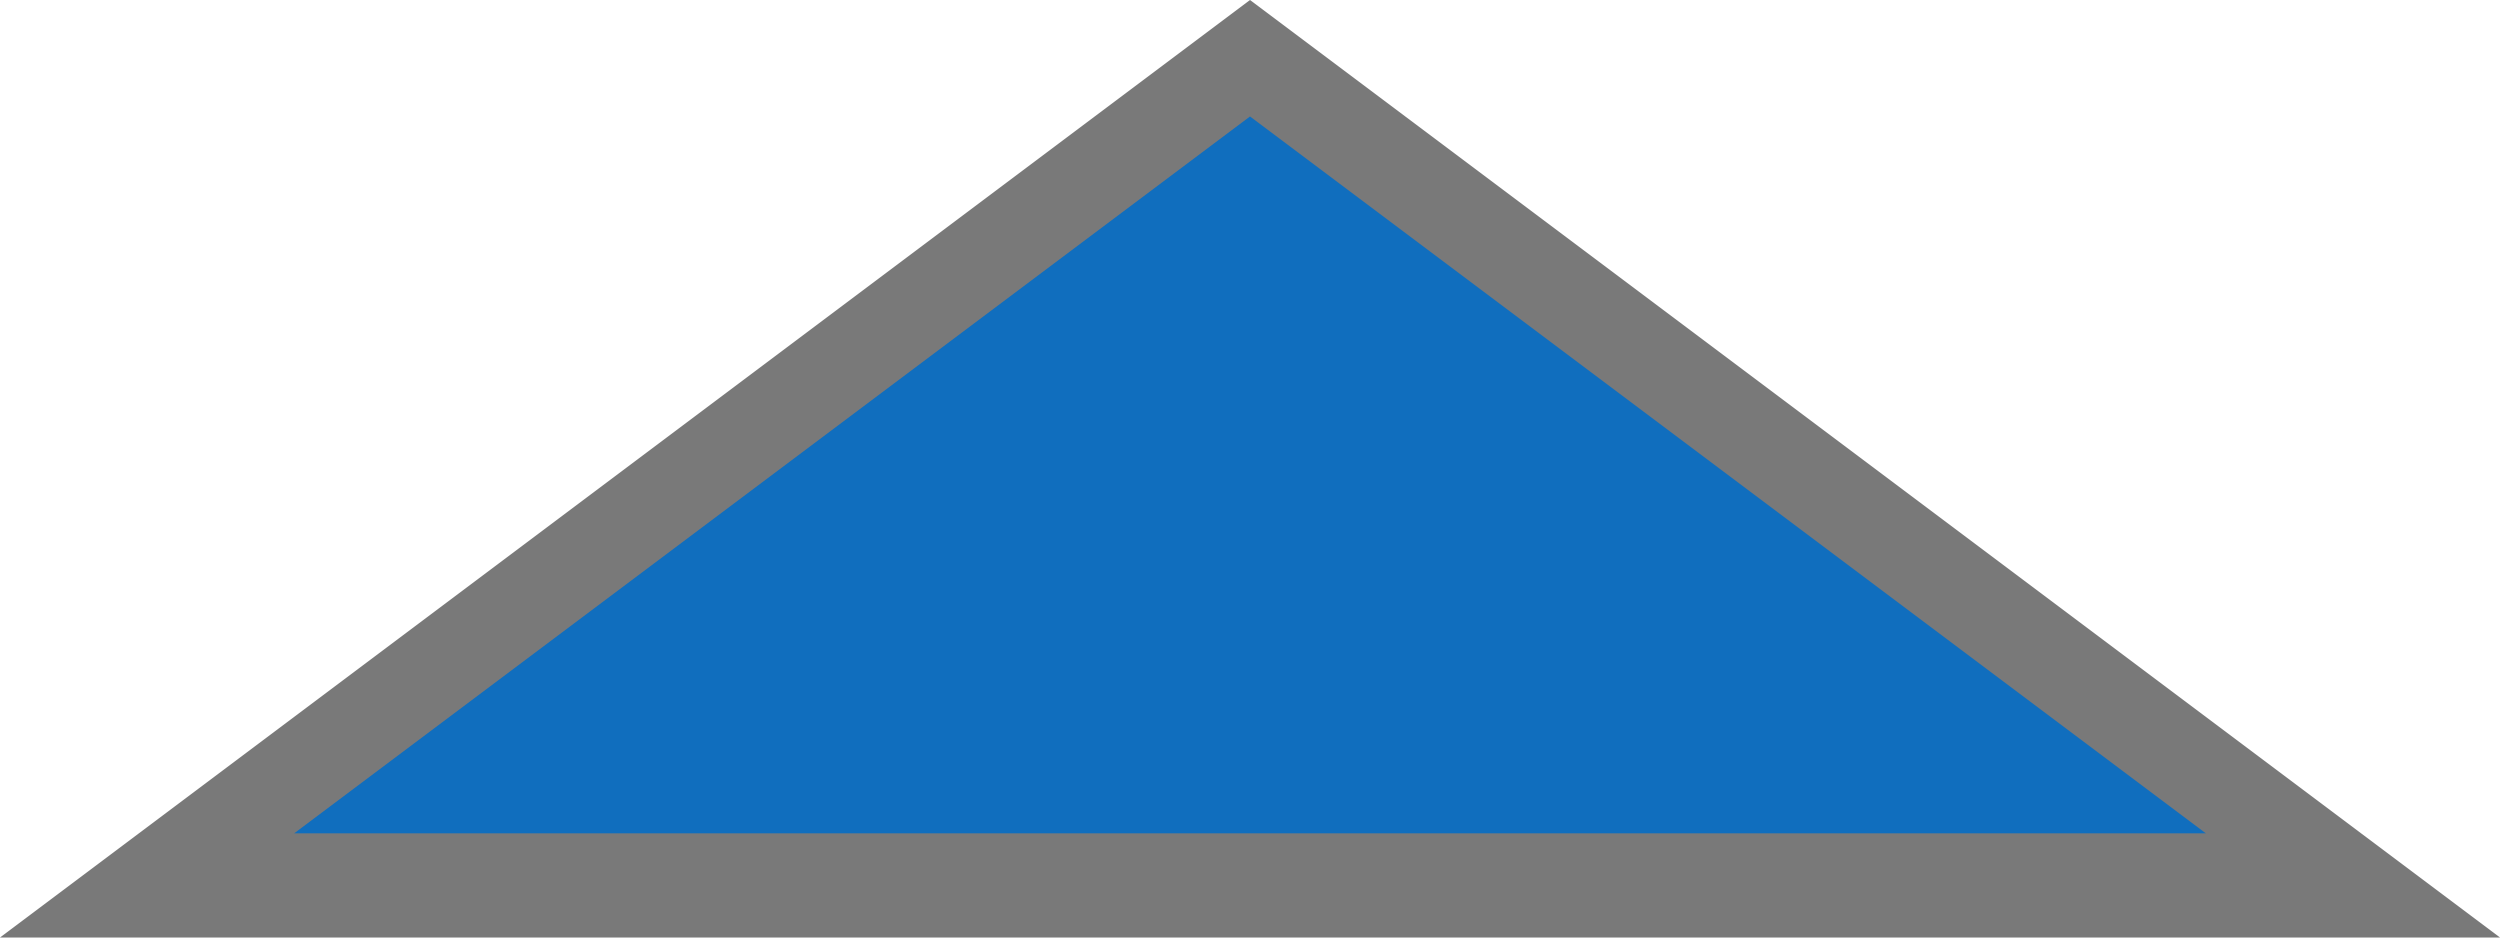 ﻿<?xml version="1.0" encoding="utf-8"?>
<svg version="1.1" xmlns:xlink="http://www.w3.org/1999/xlink" width="24px" height="9px" xmlns="http://www.w3.org/2000/svg">
  <g transform="matrix(1 0 0 1 -567 -2539 )">
    <path d="M 568.412 2547.5  L 579 2539.559  L 589.588 2547.5  L 568.412 2547.5  Z " fill-rule="nonzero" fill="#106ebe" stroke="none" />
    <path d="M 567 2548  L 579 2539  L 591 2548  L 567 2548  Z M 579 2540.118  L 569.824 2547  L 588.176 2547  L 579 2540.118  Z " fill-rule="nonzero" fill="#797979" stroke="none" />
  </g>
</svg>